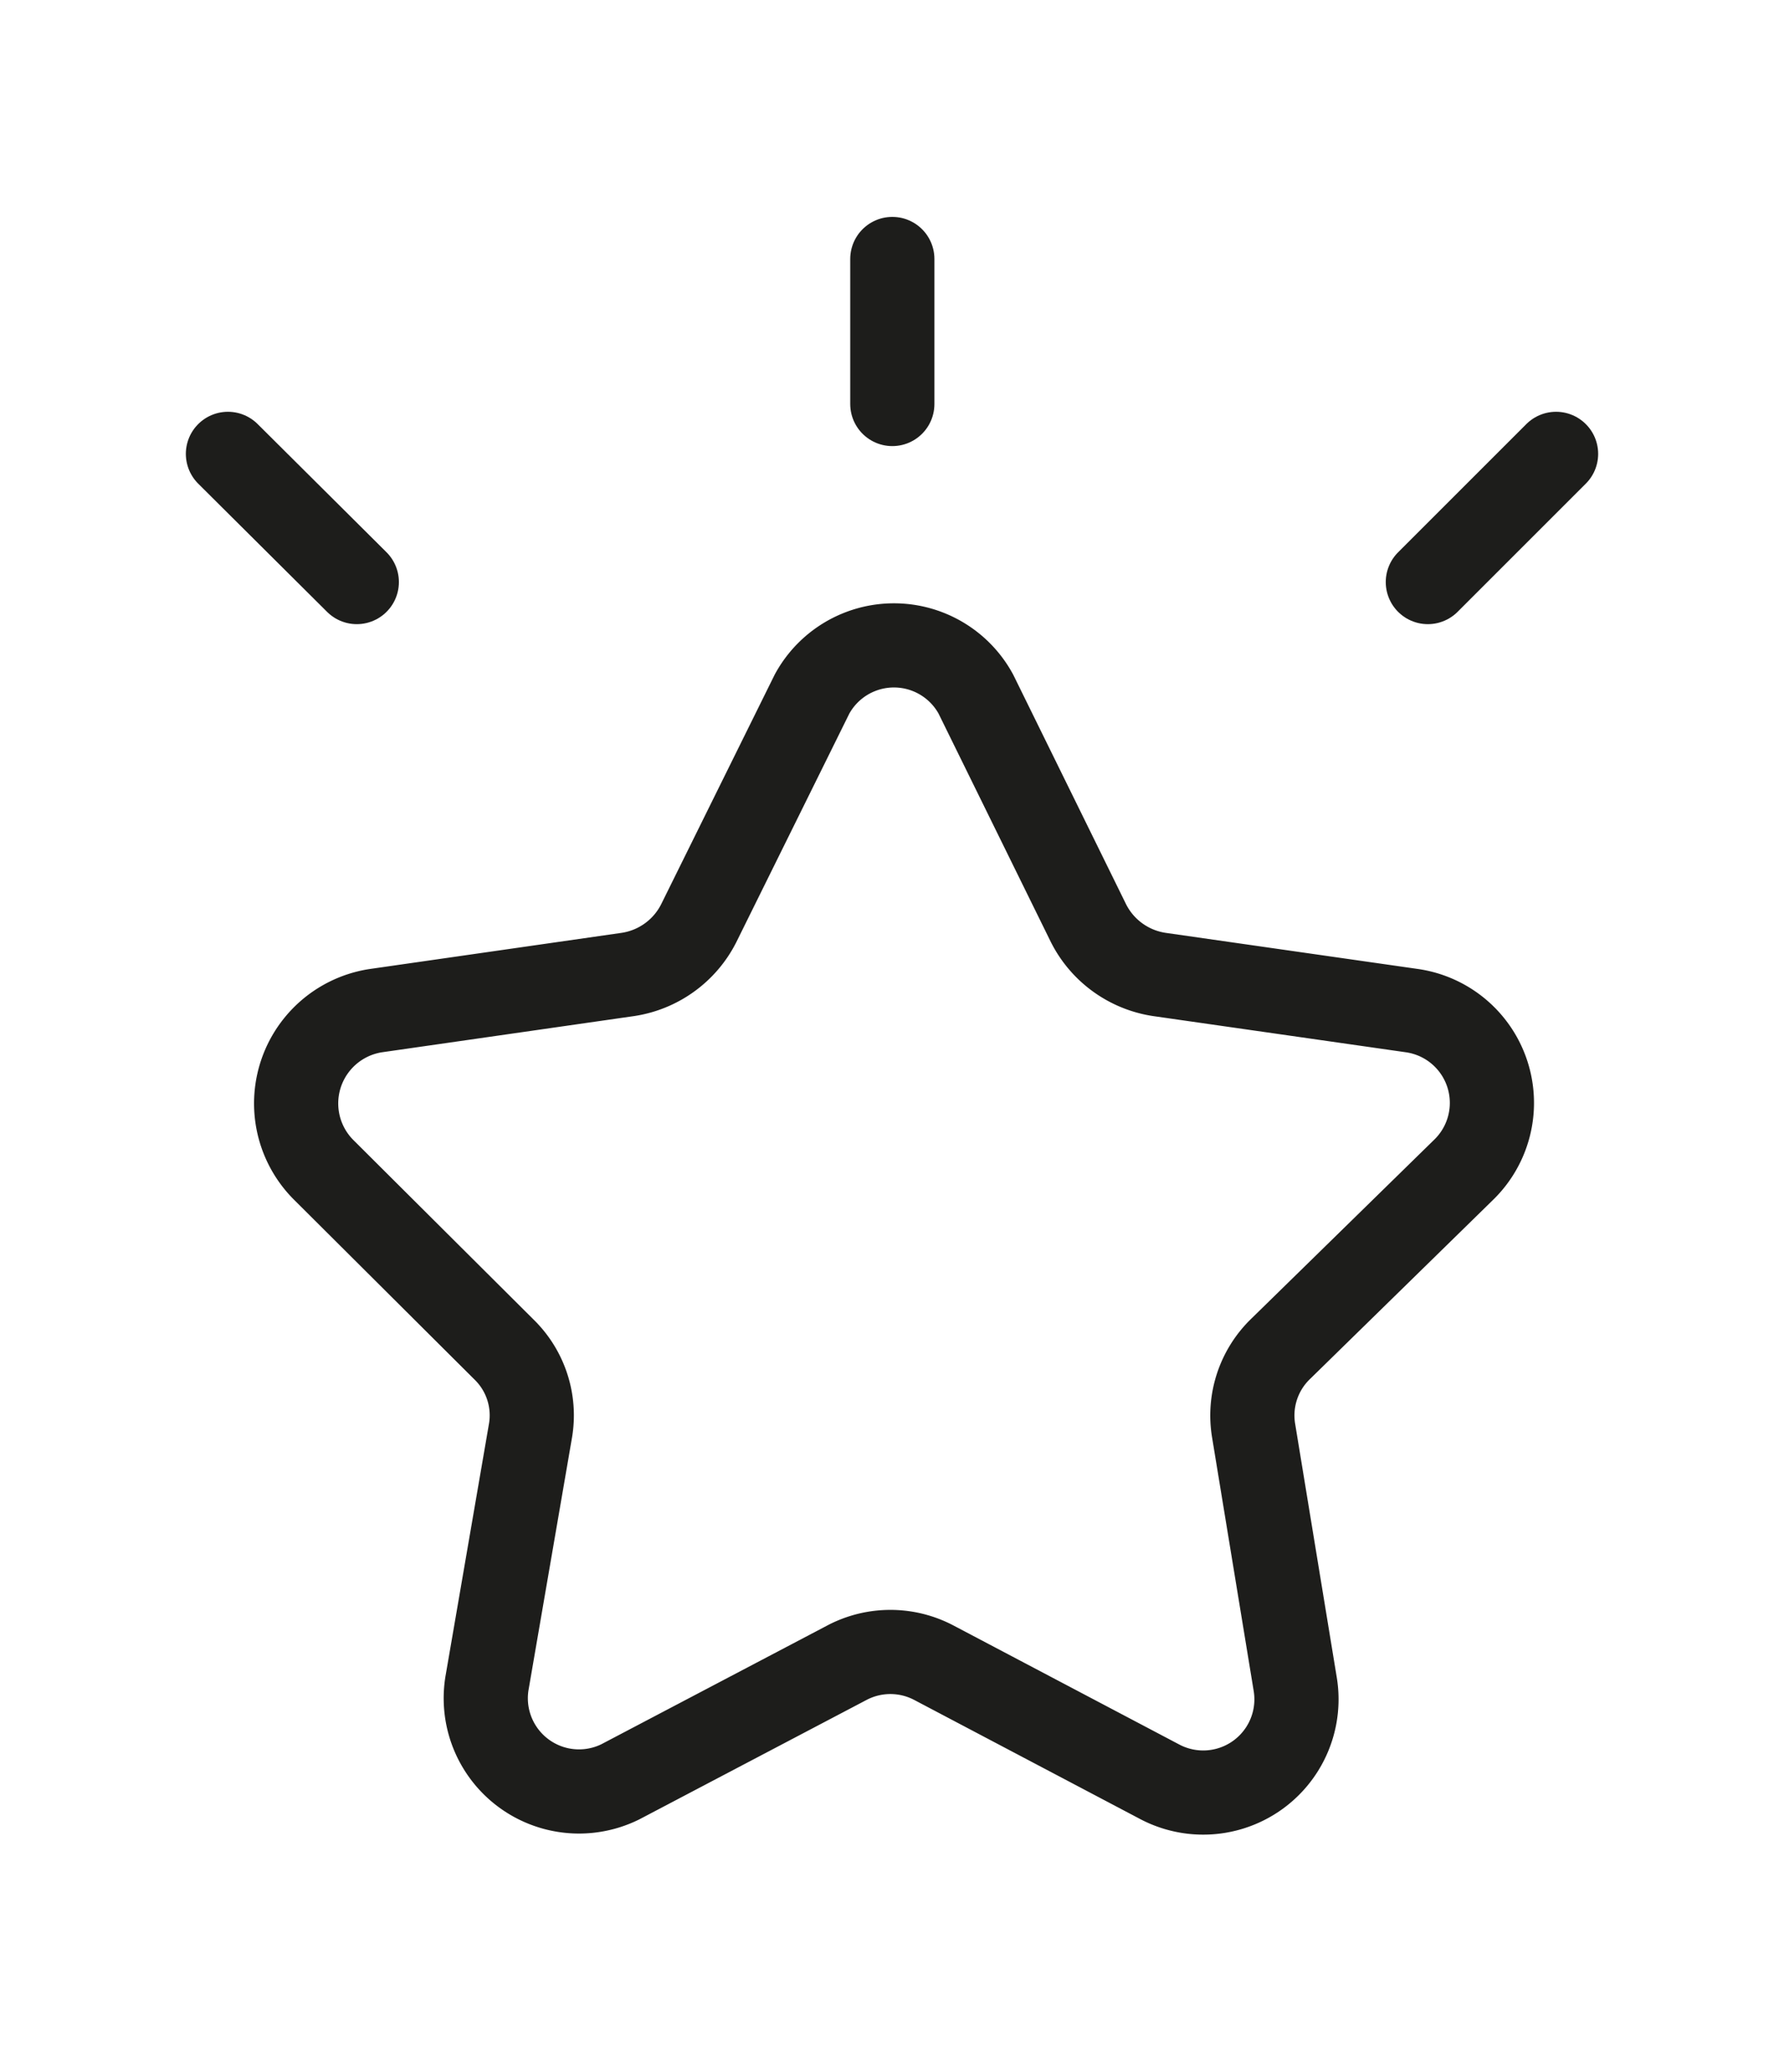 <svg id="Calque_1" data-name="Calque 1" xmlns="http://www.w3.org/2000/svg" viewBox="0 0 27.55 32"><defs><style>.cls-1,.cls-2{fill:none;}.cls-2{stroke:#1d1d1b;stroke-linecap:round;stroke-linejoin:round;stroke-width:1.3px;}</style></defs><rect class="cls-1" width="27.55" height="32"/><path class="cls-2" d="M15.07,10.72l1.74,3.54a1.47,1.47,0,0,0,1.09.79l3.91.56a1.44,1.44,0,0,1,.79,2.46l-2.82,2.76a1.43,1.43,0,0,0-.42,1.27L20,26a1.44,1.44,0,0,1-2.09,1.52l-3.49-1.84a1.44,1.44,0,0,0-1.34,0l-3.5,1.84A1.44,1.44,0,0,1,7.52,26l.67-3.89a1.42,1.42,0,0,0-.41-1.27L5,18.07a1.45,1.45,0,0,1,.8-2.46l3.9-.56a1.47,1.47,0,0,0,1.09-.79l1.75-3.54A1.44,1.44,0,0,1,15.07,10.72Z"/><line class="cls-2" x1="3.52" y1="7.01" x2="5.51" y2="8.99"/><line class="cls-2" x1="24.03" y1="7.01" x2="22.05" y2="8.99"/><line class="cls-2" x1="13.78" y1="4" x2="13.78" y2="6.24"/></svg>